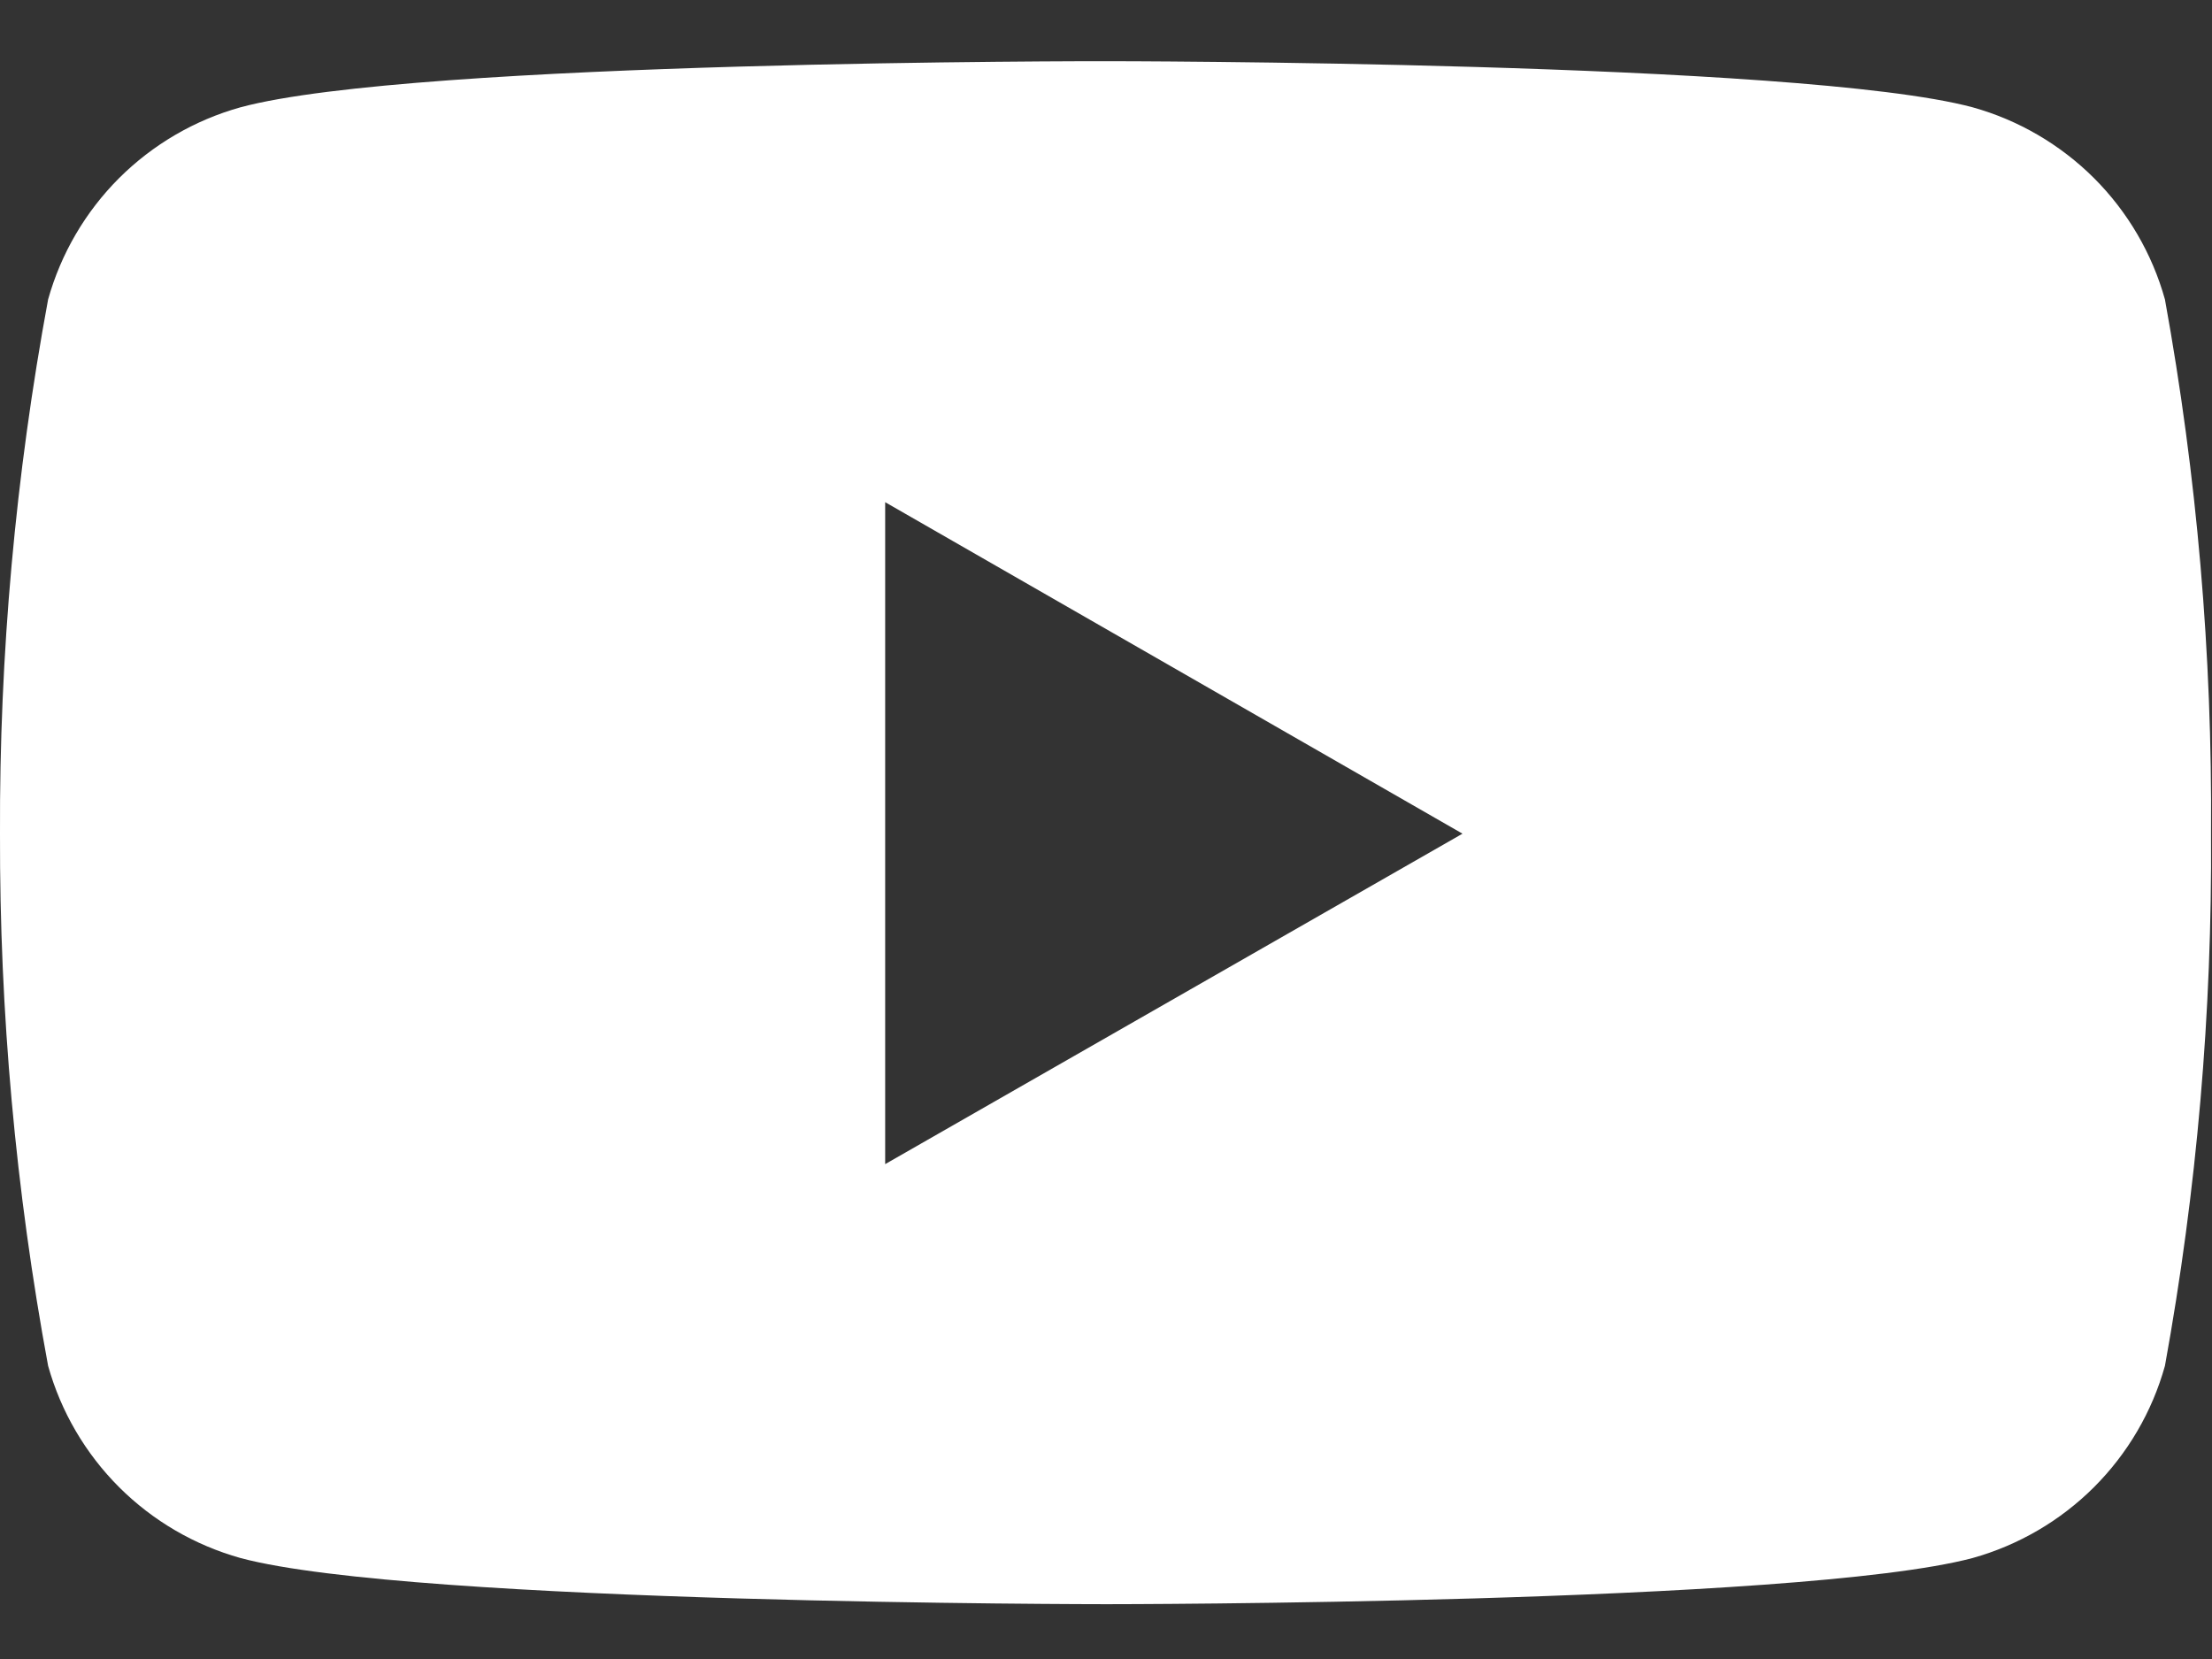 <svg width="36" height="27" viewBox="0 0 36 27" fill="none" xmlns="http://www.w3.org/2000/svg">
<rect x="0" y="0" width="36" height="27" fill="#333333" stroke="none"/>
<path d="M35.234 4.873C35.026 4.127 34.628 3.447 34.08 2.899C33.531 2.352 32.85 1.954 32.103 1.746C29.298 0.996 18.009 0.996 18.009 0.996C18.009 0.996 6.749 0.981 3.915 1.746C3.168 1.954 2.487 2.352 1.938 2.899C1.39 3.447 0.992 4.127 0.783 4.873C0.252 7.741 -0.011 10.652 0 13.568C-0.008 16.473 0.254 19.373 0.783 22.229C0.992 22.976 1.39 23.655 1.938 24.203C2.487 24.751 3.168 25.148 3.915 25.357C6.717 26.108 18.009 26.108 18.009 26.108C18.009 26.108 29.268 26.108 32.103 25.357C32.85 25.148 33.531 24.751 34.08 24.203C34.628 23.655 35.026 22.976 35.234 22.229C35.753 19.372 36.004 16.472 35.984 13.568C36.006 10.653 35.755 7.742 35.234 4.873ZM14.406 18.946V8.173L23.802 13.568L14.406 18.946Z" fill="white"/>
</svg>